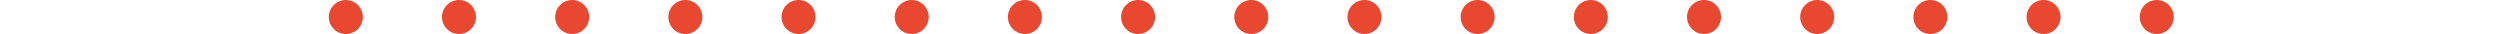 <?xml version="1.0" encoding="utf-8"?>
<!-- Generator: Adobe Illustrator 29.3.1, SVG Export Plug-In . SVG Version: 9.03 Build 55982)  -->
<svg version="1.1" id="レイヤー_1" xmlns="http://www.w3.org/2000/svg" xmlns:xlink="http://www.w3.org/1999/xlink" x="0px"
	 y="0px" viewBox="0 0 768 10.45" style="enable-background:new 0 0 768 10.45;" xml:space="preserve">
<style type="text/css">
	.ドロップシャドウ{fill:none;}
	.光彩_x0020_外側_x0020_5_x0020_pt{fill:none;}
	.青のネオン{fill:none;stroke:#8AACDA;stroke-width:7;stroke-linecap:round;stroke-linejoin:round;}
	.クロムハイライト{fill:url(#SVGID_1_);stroke:#FFFFFF;stroke-width:0.363;stroke-miterlimit:1;}
	.ジャイブ_GS{fill:#FFDD00;}
	.Alyssa_GS{fill:#A6D0E4;}
	.st0{fill:#E84730;}
</style>
<linearGradient id="SVGID_1_" gradientUnits="userSpaceOnUse" x1="0" y1="-19.03" x2="6.123234e-17" y2="-20.03">
	<stop  offset="0" style="stop-color:#656565"/>
	<stop  offset="0.618" style="stop-color:#1B1B1B"/>
	<stop  offset="0.629" style="stop-color:#545454"/>
	<stop  offset="0.983" style="stop-color:#3E3E3E"/>
</linearGradient>
<g>
	<g>
		<path class="st0" d="M106.23,10.45c-1.37,0-2.72-0.56-3.69-1.53c-0.97-0.97-1.53-2.32-1.53-3.69c0-0.34,0.04-0.69,0.1-1.03
			c0.07-0.33,0.17-0.66,0.3-0.97c0.13-0.32,0.29-0.62,0.48-0.9c0.19-0.29,0.41-0.56,0.65-0.8c0.24-0.24,0.51-0.46,0.79-0.65
			c0.29-0.18,0.59-0.35,0.91-0.48c0.31-0.13,0.64-0.23,0.97-0.29c0.68-0.14,1.37-0.14,2.04,0c0.34,0.06,0.67,0.16,0.98,0.29
			c0.32,0.13,0.62,0.3,0.9,0.48c0.29,0.19,0.56,0.41,0.8,0.65c0.24,0.24,0.46,0.51,0.65,0.8c0.18,0.28,0.35,0.58,0.48,0.9
			c0.13,0.31,0.23,0.64,0.29,0.97c0.07,0.34,0.11,0.68,0.11,1.03c0,1.37-0.56,2.72-1.53,3.69C108.95,9.89,107.61,10.45,106.23,10.45
			z"/>
	</g>
	<g>
		<path class="st0" d="M622.56,5.23c0-2.89,2.34-5.23,5.22-5.23l0,0c2.88,0,5.22,2.34,5.22,5.23l0,0c0,2.88-2.34,5.22-5.22,5.22l0,0
			C624.9,10.45,622.56,8.11,622.56,5.23z M587.79,5.23c0-2.89,2.34-5.23,5.22-5.23l0,0c2.88,0,5.22,2.34,5.22,5.23l0,0
			c0,2.88-2.34,5.22-5.22,5.22l0,0C590.13,10.45,587.79,8.11,587.79,5.23z M553.02,5.23c0-2.89,2.34-5.23,5.22-5.23l0,0
			c2.88,0,5.22,2.34,5.22,5.23l0,0c0,2.88-2.34,5.22-5.22,5.22l0,0C555.36,10.45,553.02,8.11,553.02,5.23z M518.25,5.23
			c0-2.89,2.34-5.23,5.22-5.23l0,0c2.88,0,5.22,2.34,5.22,5.23l0,0c0,2.88-2.34,5.22-5.22,5.22l0,0
			C520.59,10.45,518.25,8.11,518.25,5.23z M483.48,5.23c0-2.89,2.34-5.23,5.22-5.23l0,0c2.88,0,5.22,2.34,5.22,5.23l0,0
			c0,2.88-2.34,5.22-5.22,5.22l0,0C485.82,10.45,483.48,8.11,483.48,5.23z M448.71,5.23c0-2.89,2.34-5.23,5.22-5.23l0,0
			c2.88,0,5.22,2.34,5.22,5.23l0,0c0,2.88-2.34,5.22-5.22,5.22l0,0C451.05,10.45,448.71,8.11,448.71,5.23z M413.94,5.23
			c0-2.89,2.34-5.23,5.22-5.23l0,0c2.89,0,5.22,2.34,5.22,5.23l0,0c0,2.88-2.33,5.22-5.22,5.22l0,0
			C416.28,10.45,413.94,8.11,413.94,5.23z M379.17,5.23c0-2.89,2.34-5.23,5.22-5.23l0,0c2.89,0,5.22,2.34,5.22,5.23l0,0
			c0,2.88-2.33,5.22-5.22,5.22l0,0C381.51,10.45,379.17,8.11,379.17,5.23z M344.4,5.23c0-2.89,2.34-5.23,5.22-5.23l0,0
			c2.89,0,5.22,2.34,5.22,5.23l0,0c0,2.88-2.33,5.22-5.22,5.22l0,0C346.74,10.45,344.4,8.11,344.4,5.23z M309.63,5.23
			c0-2.89,2.34-5.23,5.22-5.23l0,0c2.89,0,5.22,2.34,5.22,5.23l0,0c0,2.88-2.33,5.22-5.22,5.22l0,0
			C311.97,10.45,309.63,8.11,309.63,5.23z M274.86,5.23c0-2.89,2.34-5.23,5.22-5.23l0,0c2.89,0,5.22,2.34,5.22,5.23l0,0
			c0,2.88-2.33,5.22-5.22,5.22l0,0C277.2,10.45,274.86,8.11,274.86,5.23z M240.09,5.23c0-2.89,2.34-5.23,5.22-5.23l0,0
			c2.89,0,5.22,2.34,5.22,5.23l0,0c0,2.88-2.33,5.22-5.22,5.22l0,0C242.43,10.45,240.09,8.11,240.09,5.23z M205.32,5.23
			c0-2.89,2.34-5.23,5.22-5.23l0,0c2.89,0,5.22,2.34,5.22,5.23l0,0c0,2.88-2.33,5.22-5.22,5.22l0,0
			C207.66,10.45,205.32,8.11,205.32,5.23z M170.55,5.23c0-2.89,2.34-5.23,5.22-5.23l0,0c2.89,0,5.22,2.34,5.22,5.23l0,0
			c0,2.88-2.33,5.22-5.22,5.22l0,0C172.89,10.45,170.55,8.11,170.55,5.23z M135.78,5.23c0-2.89,2.34-5.23,5.22-5.23l0,0
			c2.89,0,5.23,2.34,5.23,5.23l0,0c0,2.88-2.34,5.22-5.23,5.22l0,0C138.12,10.45,135.78,8.11,135.78,5.23z"/>
	</g>
	<g>
		<path class="st0" d="M662.55,10.45c-1.38,0-2.72-0.56-3.69-1.53c-0.97-0.98-1.53-2.32-1.53-3.69c0-0.34,0.03-0.69,0.1-1.03
			c0.07-0.33,0.17-0.66,0.3-0.97c0.13-0.32,0.29-0.62,0.48-0.9c0.19-0.29,0.41-0.56,0.65-0.8c0.24-0.24,0.5-0.46,0.79-0.65
			c0.28-0.18,0.59-0.35,0.9-0.48c0.32-0.13,0.65-0.23,0.98-0.29c0.67-0.14,1.37-0.14,2.04,0c0.33,0.06,0.66,0.16,0.98,0.29
			c0.31,0.13,0.61,0.3,0.9,0.48c0.28,0.19,0.55,0.41,0.79,0.65c0.24,0.24,0.46,0.51,0.65,0.8c0.19,0.28,0.35,0.58,0.48,0.9
			c0.13,0.31,0.23,0.64,0.3,0.97c0.07,0.34,0.1,0.69,0.1,1.03c0,1.37-0.55,2.71-1.53,3.69c-0.24,0.24-0.51,0.46-0.79,0.65
			c-0.29,0.18-0.59,0.35-0.9,0.48c-0.32,0.13-0.65,0.23-0.98,0.29C663.23,10.41,662.89,10.45,662.55,10.45z"/>
	</g>
</g>
</svg>
